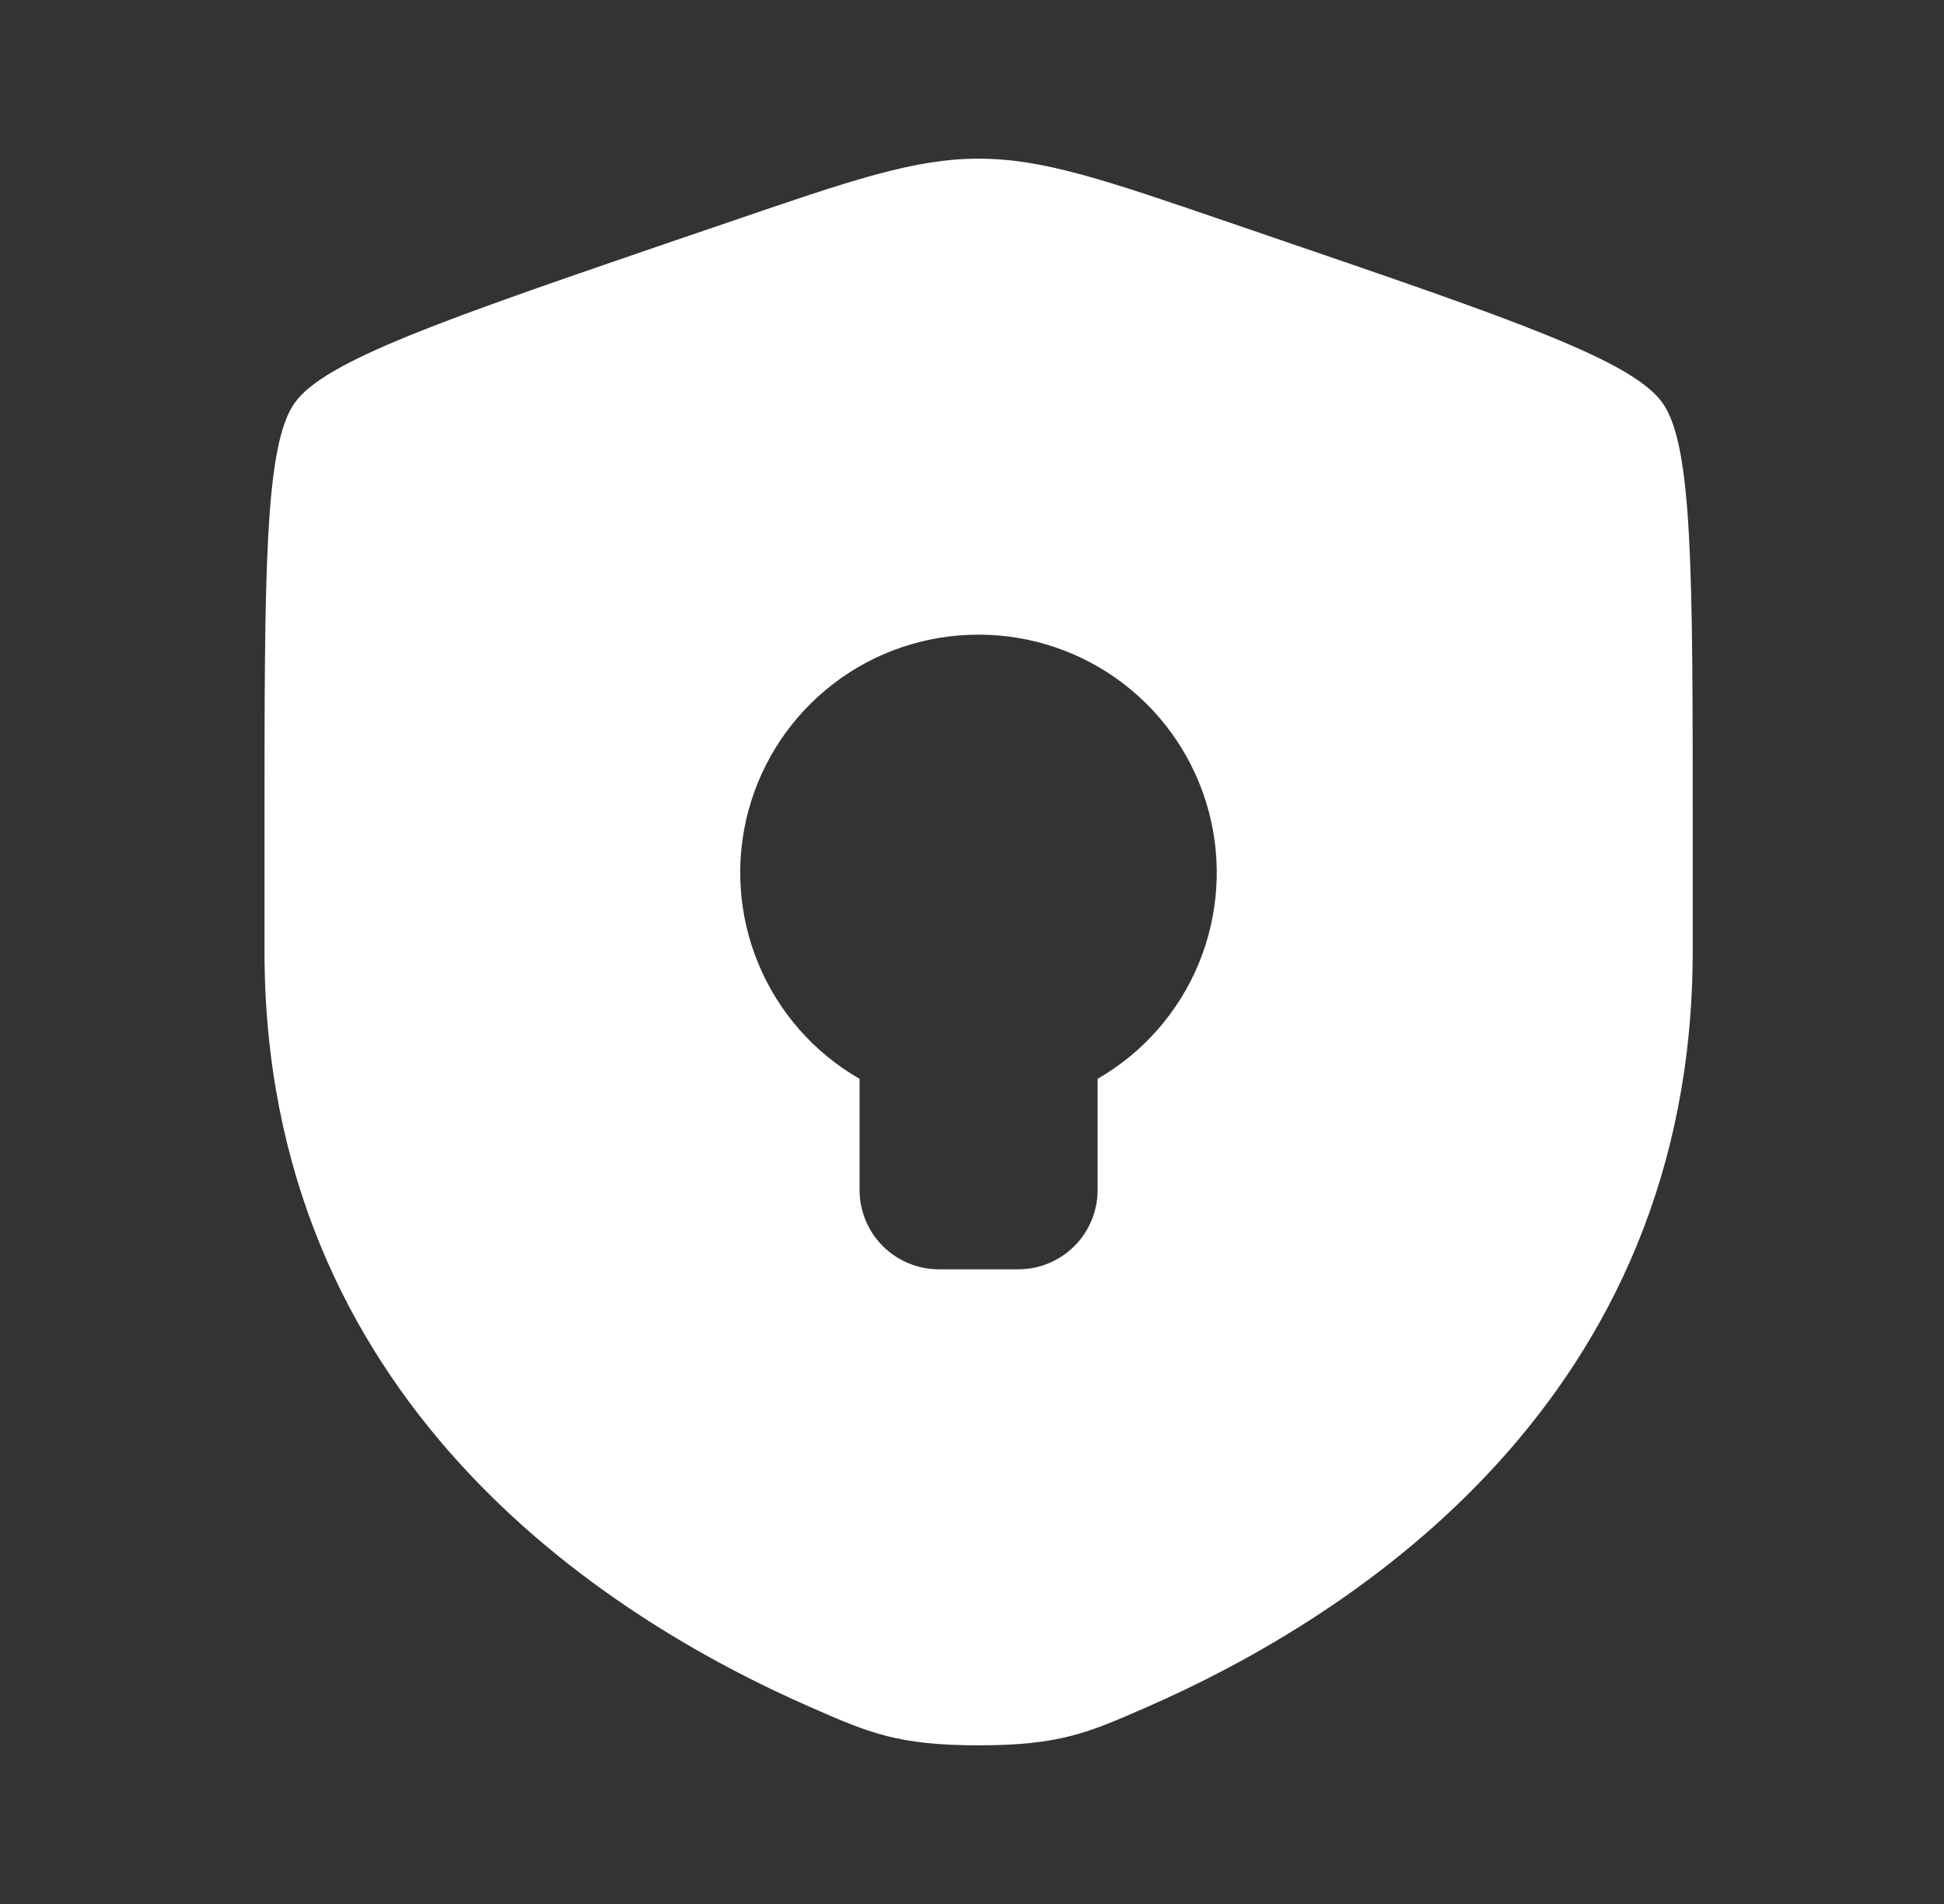 <svg width="49" height="48" viewBox="0 0 49 48" fill="none" xmlns="http://www.w3.org/2000/svg">
<rect x="0" y="0" width="49" height="48" fill="#333333" stroke="none"/>
<path fill-rule="evenodd" clip-rule="evenodd" d="M7.423 10.164C6.667 11.24 6.667 14.44 6.667 20.834V23.982C6.667 35.258 15.145 40.732 20.465 43.054C21.907 43.684 22.628 44 24.666 44C26.706 44 27.427 43.684 28.869 43.054C34.188 40.73 42.666 35.26 42.666 23.982V20.834C42.666 14.438 42.666 11.24 41.91 10.164C41.157 9.09 38.151 8.06 32.136 6.002L30.991 5.61C27.857 4.536 26.291 4 24.666 4C23.044 4 21.477 4.536 18.343 5.61L17.197 6C11.182 8.06 8.177 9.09 7.423 10.164ZM27.666 30C27.666 30.53 27.456 31.039 27.081 31.414C26.706 31.789 26.197 32 25.666 32H23.666C23.136 32 22.627 31.789 22.252 31.414C21.877 31.039 21.666 30.53 21.666 30V27.198C20.52 26.539 19.624 25.52 19.117 24.299C18.609 23.078 18.52 21.723 18.862 20.446C19.204 19.169 19.959 18.04 21.009 17.236C22.058 16.432 23.344 15.998 24.666 16C25.988 15.999 27.273 16.435 28.321 17.239C29.37 18.043 30.123 19.171 30.465 20.447C30.807 21.724 30.718 23.077 30.212 24.298C29.706 25.519 28.811 26.538 27.666 27.198V30Z" fill="white"/>
</svg>
